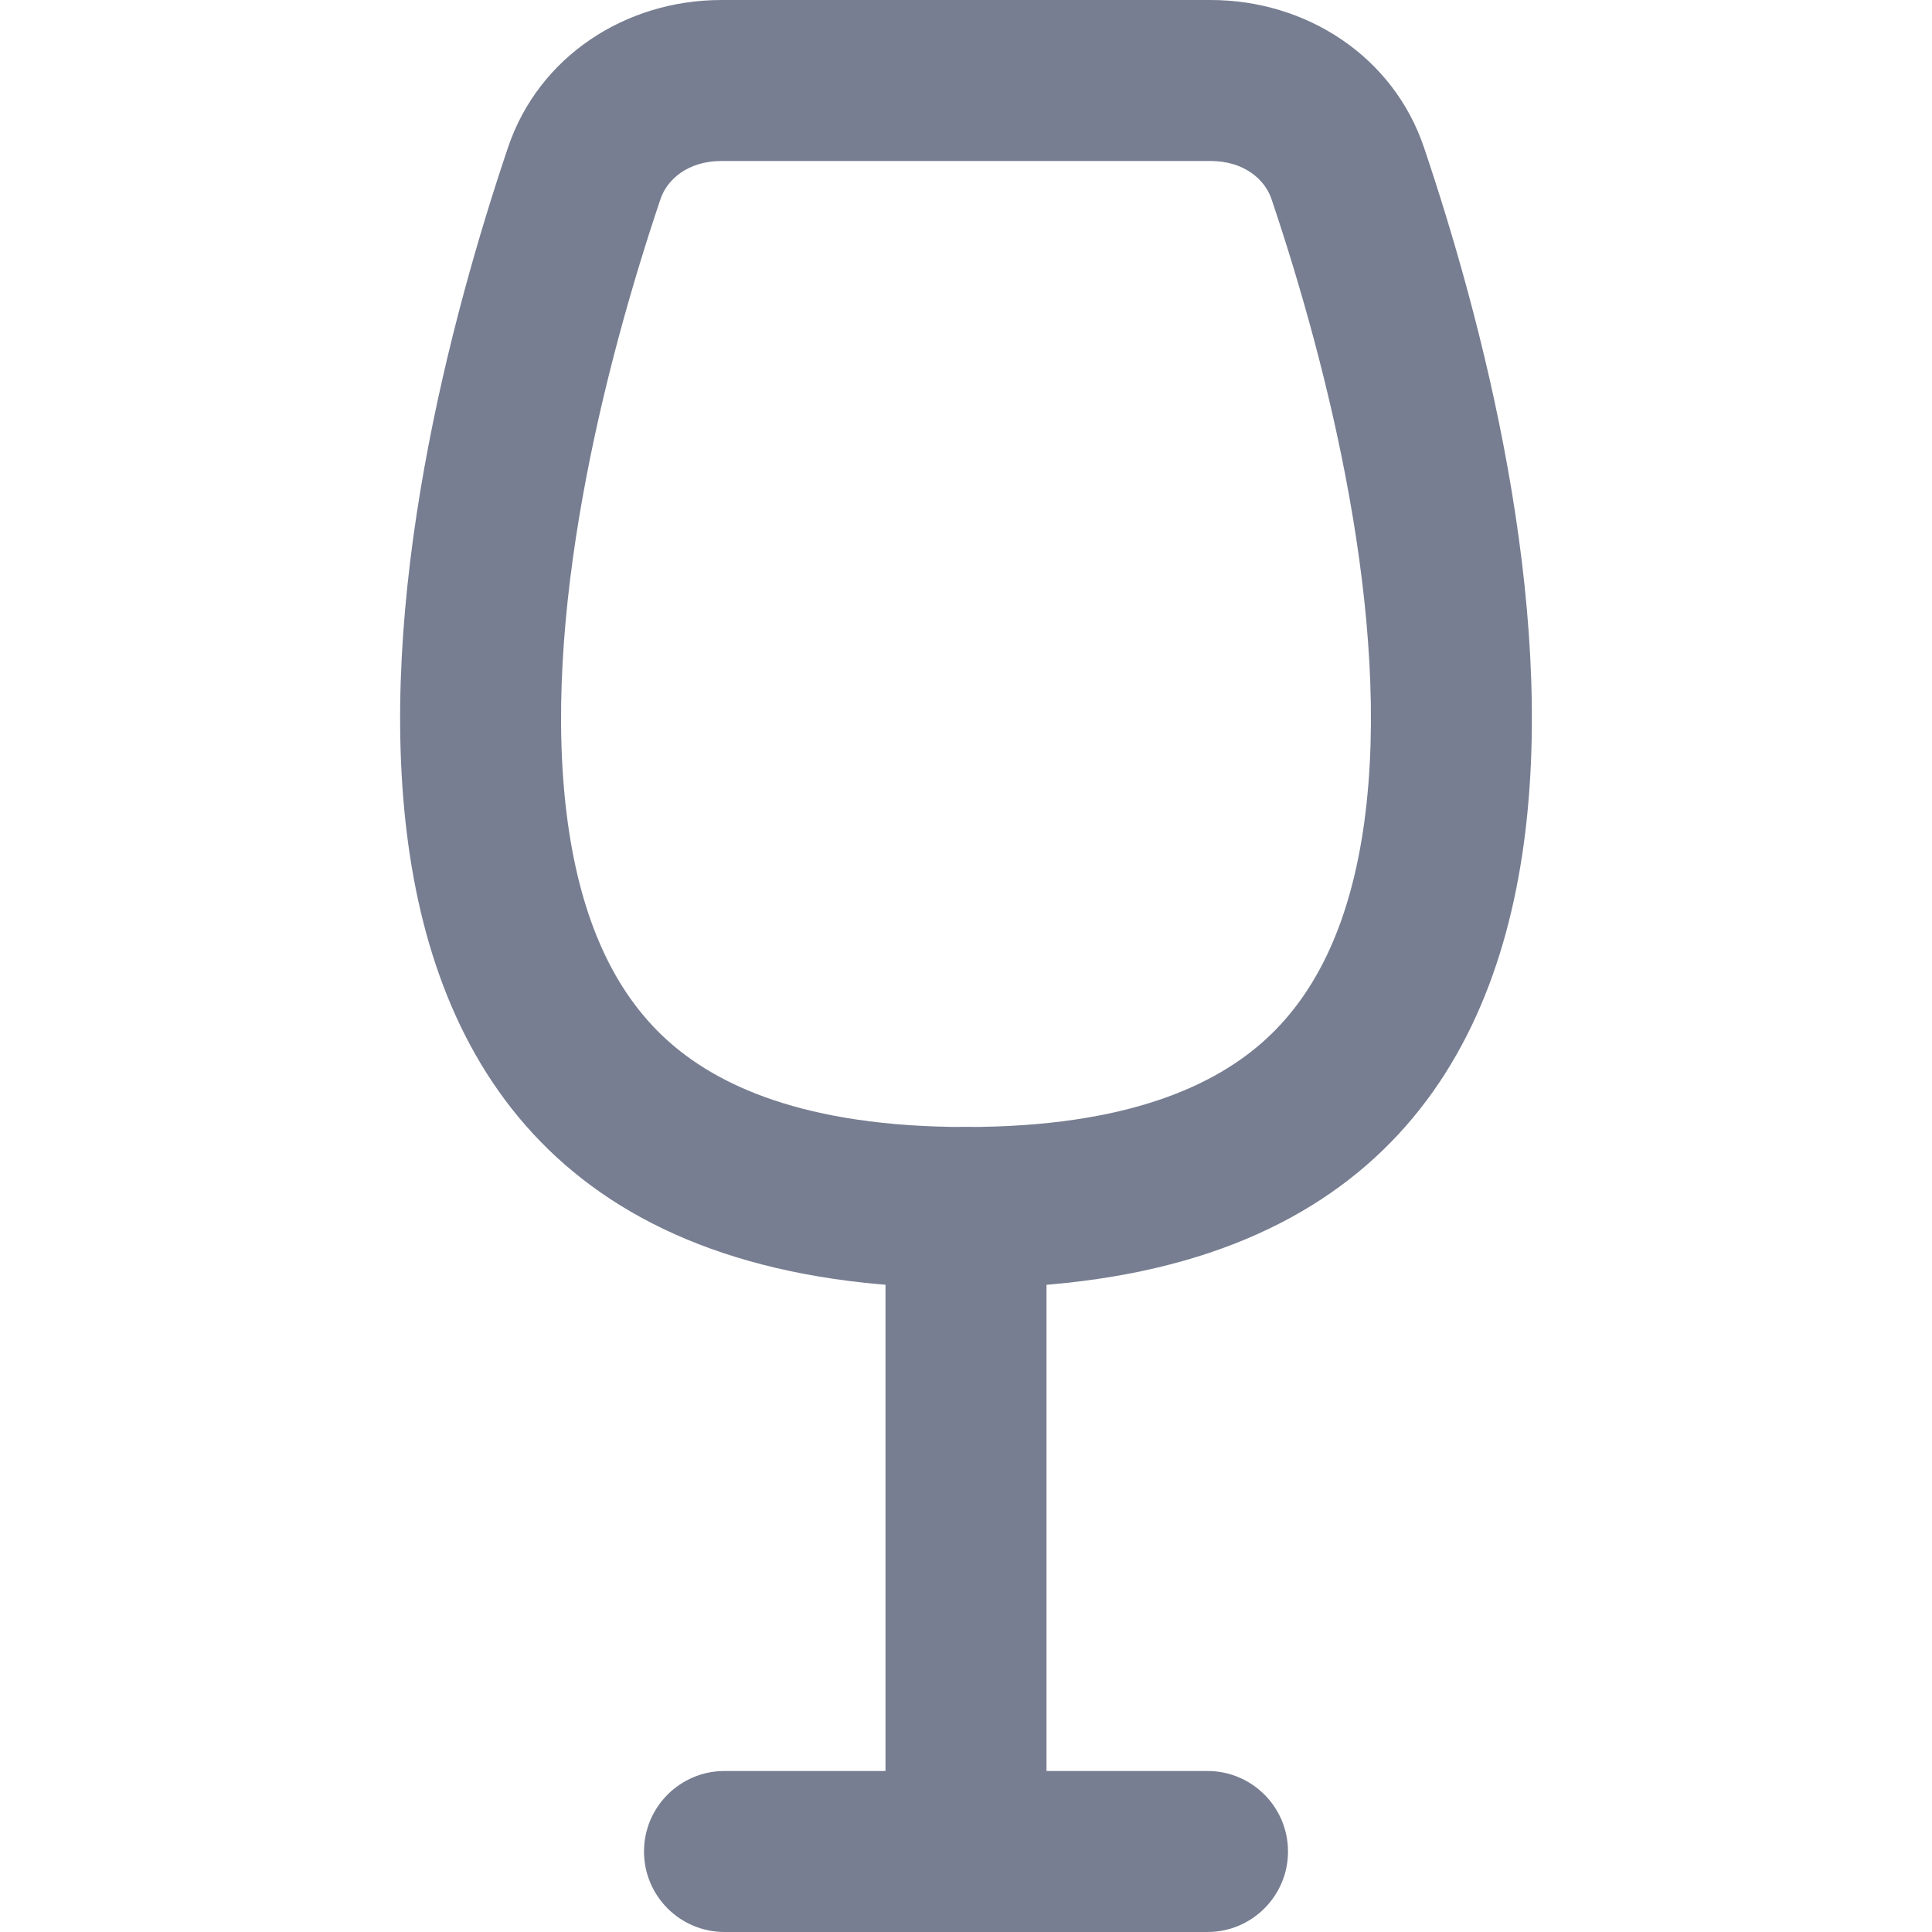 <svg width="24" height="24" viewBox="0 0 24 24" fill="none" xmlns="http://www.w3.org/2000/svg">
<path d="M12 14C11.448 14 11 14.448 11 15V22H9C8.448 22 8 22.448 8 23C8 23.552 8.448 24 9 24H15C15.552 24 16 23.552 16 23C16 22.448 15.552 22 15 22H13V15C13 14.448 12.552 14 12 14Z" fill="#777E91"/>
<path fill-rule="evenodd" clip-rule="evenodd" d="M15.038 2H8.962C8.541 2 8.286 2.234 8.206 2.47C7.511 4.53 6.706 7.692 7.053 10.218C7.221 11.434 7.631 12.317 8.269 12.904C8.892 13.477 9.985 14 12 14C14.015 14 15.108 13.477 15.731 12.904C16.369 12.317 16.779 11.434 16.947 10.218C17.294 7.692 16.489 4.53 15.794 2.47C15.714 2.234 15.459 2 15.038 2ZM8.962 0C7.77 0 6.692 0.702 6.311 1.831C4.894 6.031 2.528 16 12 16C21.472 16 19.106 6.031 17.689 1.831C17.308 0.702 16.23 0 15.038 0H8.962Z" fill="#777E91"/>
</svg>
